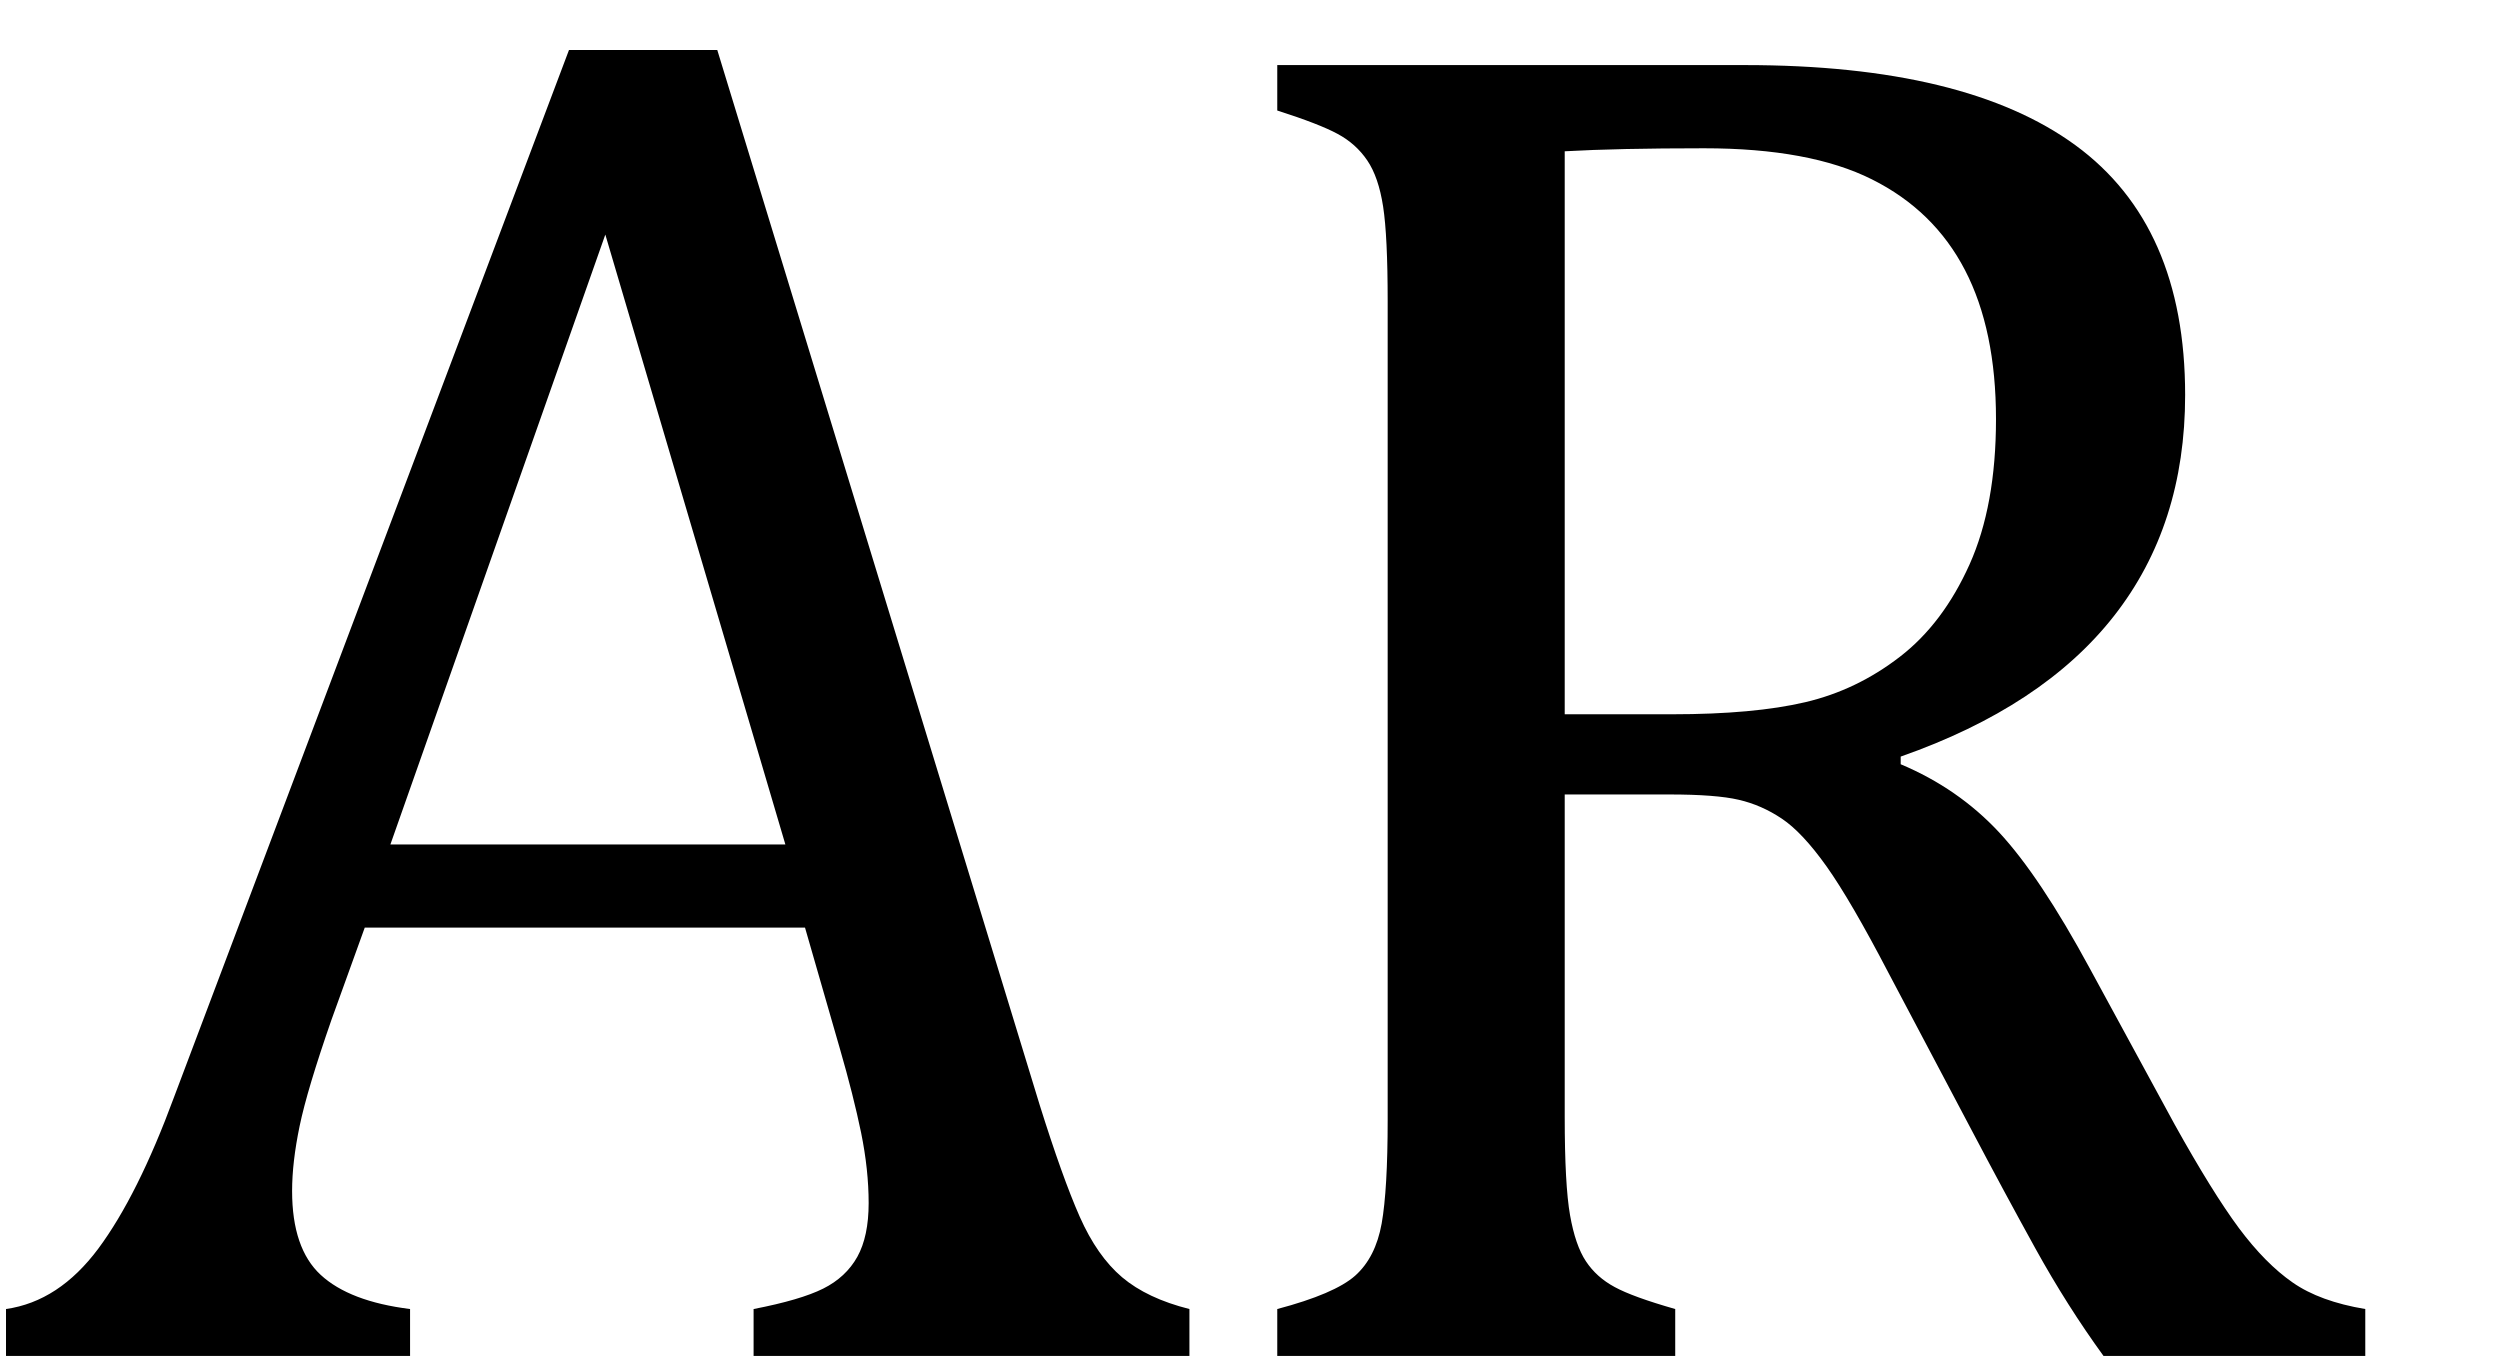 <?xml version="1.0" encoding="UTF-8" standalone="no"?><svg xmlns="http://www.w3.org/2000/svg" xmlns:xlink="http://www.w3.org/1999/xlink" stroke-dasharray="none" shape-rendering="auto" font-family="'Dialog'" width="25.813" text-rendering="auto" fill-opacity="1" contentScriptType="text/ecmascript" color-interpolation="auto" color-rendering="auto" preserveAspectRatio="xMidYMid meet" font-size="12" fill="black" stroke="black" image-rendering="auto" stroke-miterlimit="10" zoomAndPan="magnify" version="1.0" stroke-linecap="square" stroke-linejoin="miter" contentStyleType="text/css" font-style="normal" height="14" stroke-width="1" stroke-dashoffset="0" font-weight="normal" stroke-opacity="1" y="0"><!--Converted from MathML using JEuclid--><defs id="genericDefs"/><g><g text-rendering="optimizeLegibility" transform="translate(0,14)" color-rendering="optimizeQuality" color-interpolation="linearRGB" image-rendering="optimizeQuality"><path d="M7.781 0 L7.781 -0.484 Q8.266 -0.578 8.5 -0.695 Q8.734 -0.812 8.852 -1.023 Q8.969 -1.234 8.969 -1.578 Q8.969 -1.922 8.891 -2.305 Q8.812 -2.688 8.672 -3.172 L8.312 -4.422 L3.766 -4.422 L3.422 -3.469 Q3.172 -2.75 3.094 -2.375 Q3.016 -2 3.016 -1.703 Q3.016 -1.109 3.312 -0.836 Q3.609 -0.562 4.234 -0.484 L4.234 0 L0.062 0 L0.062 -0.484 Q0.609 -0.562 1.016 -1.109 Q1.422 -1.656 1.797 -2.672 L5.875 -13.484 L7.406 -13.484 L10.734 -2.594 Q10.969 -1.844 11.148 -1.438 Q11.328 -1.031 11.586 -0.812 Q11.844 -0.594 12.281 -0.484 L12.281 0 L7.781 0 ZM4.031 -5.281 L8.109 -5.281 L6.25 -11.578 L4.031 -5.281 ZM16.156 -5.797 L16.156 -2.469 Q16.156 -1.766 16.211 -1.453 Q16.266 -1.141 16.375 -0.977 Q16.484 -0.812 16.672 -0.711 Q16.859 -0.609 17.297 -0.484 L17.297 0 L13.188 0 L13.188 -0.484 Q13.781 -0.641 13.992 -0.828 Q14.203 -1.016 14.266 -1.367 Q14.328 -1.719 14.328 -2.438 L14.328 -10.891 Q14.328 -11.562 14.281 -11.867 Q14.234 -12.172 14.117 -12.344 Q14 -12.516 13.812 -12.617 Q13.625 -12.719 13.188 -12.859 L13.188 -13.328 L18.016 -13.328 Q20.297 -13.328 21.43 -12.5 Q22.562 -11.672 22.562 -9.922 Q22.562 -8.578 21.828 -7.641 Q21.094 -6.703 19.625 -6.188 L19.625 -6.109 Q20.219 -5.859 20.641 -5.406 Q21.062 -4.953 21.578 -4 L22.453 -2.391 Q22.844 -1.688 23.117 -1.32 Q23.391 -0.953 23.672 -0.758 Q23.953 -0.562 24.422 -0.484 L24.422 0 L21.719 0 Q21.344 -0.516 21.016 -1.109 Q20.688 -1.703 20.359 -2.328 L19.5 -3.953 Q19.109 -4.703 18.859 -5.055 Q18.609 -5.406 18.398 -5.547 Q18.188 -5.688 17.953 -5.742 Q17.719 -5.797 17.234 -5.797 L16.156 -5.797 ZM16.156 -12.438 L16.156 -6.625 L17.266 -6.625 Q18.109 -6.625 18.641 -6.75 Q19.172 -6.875 19.617 -7.219 Q20.062 -7.562 20.336 -8.172 Q20.609 -8.781 20.609 -9.672 Q20.609 -10.594 20.289 -11.211 Q19.969 -11.828 19.328 -12.148 Q18.688 -12.469 17.594 -12.469 Q16.703 -12.469 16.156 -12.438 Z" stroke="none"/></g></g></svg>